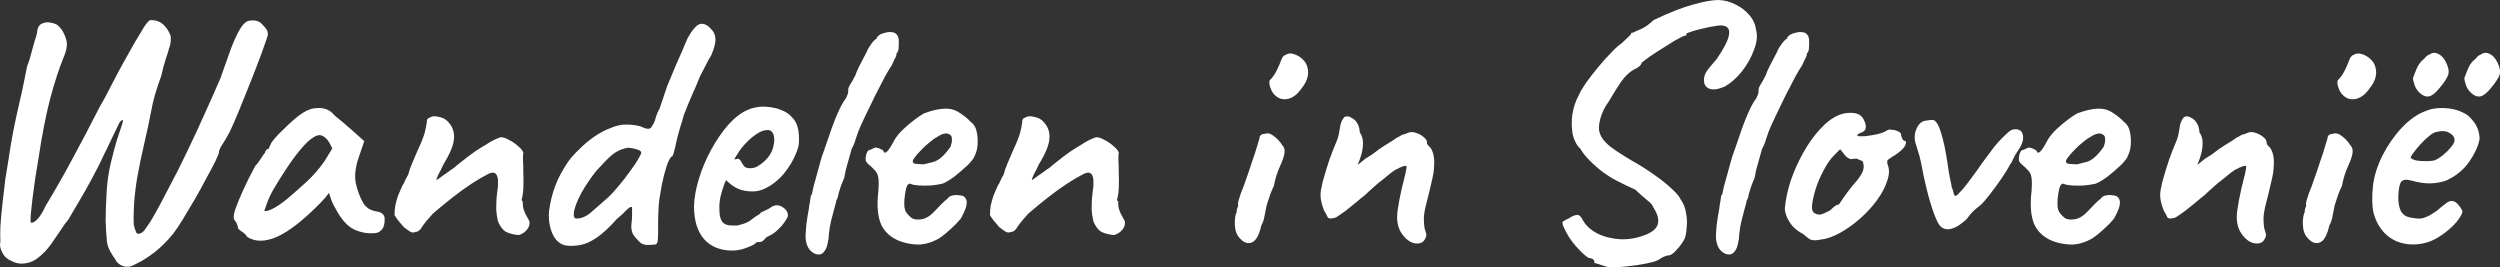 <svg width="170.5" height="18.222" version="1.1" viewBox="0 0 170.5 18.222" xmlns="http://www.w3.org/2000/svg"><rect x="0" y="0" width="170.5" height="18.222" fill="#333333" stroke="none"/><path d="m8.763 18.192q-0.312 0.024-0.576-0.144-0.24-0.144-0.336-0.384-0.096-0.12-0.312-0.48-0.192-0.36-0.24-0.648-0.072-0.768-0.096-1.488 0-0.72 0.072-2.016 0.072-1.056 0.288-1.944t0.408-1.536q0.216-0.648 0.336-1.008t0.048-0.36q-0.096 0-0.24 0.24-0.12 0.24-0.288 0.6-0.168 0.36-0.36 0.744-0.168 0.384-0.336 0.696-0.336 0.744-0.792 1.584-0.432 0.816-0.888 1.584t-0.792 1.344q-0.216 0.24-0.504 0.696-0.288 0.432-0.624 0.912t-0.696 0.792q-0.528 0.504-1.08 0.576-0.528 0.096-0.984-0.168-0.168-0.048-0.384-0.24-0.192-0.192-0.312-0.504-0.12-0.288-0.048-0.576-0.024-0.336 0-1.032 0.048-0.72 0.144-1.56 0.096-0.864 0.192-1.656 0.12-0.792 0.216-1.32 0.216-1.536 0.576-3.144 0.384-1.608 0.696-3.24 0.192-0.48 0.336-1.08 0.168-0.624 0.336-1.152 0.024-0.528 0.336-0.672t0.672-0.048q0.384 0.072 0.552 0.312 0.24 0.24 0.408 0.744 0.192 0.504-0.144 1.272-0.48 1.176-0.936 2.88-0.432 1.68-0.792 4.08-0.096 0.576-0.216 1.32-0.096 0.72-0.192 1.416-0.072 0.672-0.12 1.128-0.024 0.456 0.024 0.48 0.192 0.024 0.456-0.264t0.528-0.864q0.984-1.632 1.872-3.288 0.912-1.68 1.8-3.432 0.408-0.696 0.816-1.512 0.432-0.84 0.816-1.536 0.408-0.72 0.768-1.368 0.384-0.648 0.648-1.08 0.288-0.432 0.432-0.48 0.552 0 0.864 0.288 0.312 0.264 0.504 0.744 0.048 0.12 0.024 0.408t-0.12 0.504q-0.024 0.168-0.216 0.696-0.168 0.528-0.312 1.176-0.24 0.648-0.432 1.296-0.168 0.624-0.24 1.032-0.192 1.032-0.48 2.256-0.288 1.224-0.504 2.448-0.192 1.2-0.216 2.16-0.024 0.672 0 0.936 0.048 0.264 0.144 0.48 0.048 0.192 0.24 0.144 0.216-0.048 0.384-0.288 0.384-0.528 0.6-0.936 0.24-0.408 0.48-0.864t0.576-1.104q0.6-1.104 1.224-2.424 0.648-1.344 1.224-2.64 0.6-1.32 1.032-2.328 0.456-1.296 0.744-2.088 0.312-0.792 0.552-1.2 0.24-0.432 0.48-0.576 0.12-0.096 0.456-0.096t0.552 0.192q0.096 0.096 0.288 0.312t0.168 0.504q-0.12 0.384-0.432 1.248-0.312 0.84-0.72 1.872t-0.792 1.968-0.648 1.488q-0.264 0.504-0.504 0.864-0.24 0.36-0.24 0.552 0 0.096-0.24 0.6-0.24 0.48-0.624 1.176-0.36 0.696-0.792 1.44t-0.816 1.368-0.648 0.96q-0.6 0.744-1.248 1.248t-1.152 0.744q-0.48 0.264-0.648 0.264zm8.088-2.04q-0.096-0.192-0.36-0.36t-0.264-0.264-0.072-0.264-0.168-0.264q-0.12-0.144 0.048-0.696 0.192-0.552 0.552-1.344t0.816-1.632q0.192-0.192 0.384-0.504t0.288-0.408q0-0.096 0.072-0.168 0.072-0.096 0.168-0.096l0.144-0.312q0.024-0.096 0.264-0.384 0.24-0.288 0.6-0.624 0.36-0.36 0.72-0.672t0.6-0.456q0.504-0.336 1.032-0.336 0.552-0.024 0.936 0.288 0.072 0.072 0.288 0.288 0.24 0.192 0.528 0.432t0.528 0.456l0.888 0.792-0.408 1.2q-0.312 0.96-0.168 1.68 0.168 0.72 0.456 1.248 0.12 0.264 0.384 0.456 0.264 0.168 0.6 0.216 0.192 0.024 0.36 0.144t0.168 0.384q0 0.456-0.168 0.672t-0.408 0.264q-0.792 0.096-1.512-0.24-0.696-0.336-1.272-1.44-0.096-0.144-0.264-0.528-0.144-0.408-0.168-0.528-0.096 0.12-0.288 0.36-0.192 0.216-0.336 0.36-1.704 1.728-2.928 2.28-1.224 0.528-2.04 0zm1.176-1.776q0.12 0.072 0.528-0.12t1.008-0.672q0.816-0.696 1.44-1.272 0.624-0.6 1.128-1.32l0.528-0.864q-0.24-0.552-0.456-0.72-0.216-0.192-0.408-0.192-0.312 0-0.816 0.456-0.48 0.456-1.08 1.296-0.576 0.816-1.248 1.944-0.288 0.504-0.456 0.984zm17.352 1.656q-0.528-0.048-0.864-0.216-0.336-0.192-0.552-0.72-0.096-0.384-0.12-0.792 0-0.432 0.024-0.816 0.048-0.384 0.072-0.624 0.024-0.048 0.024-0.216 0-0.192 0-0.384-0.048-0.384-0.216-0.456-0.144-0.096-0.48 0.072-0.48 0.24-1.104 0.648t-1.296 0.936-1.344 1.104q-0.528 0.576-0.744 0.912-0.192 0.336-0.432 0.336-0.192 0.096-0.384-0.024t-0.432-0.312q-0.168-0.192-0.384-0.456-0.192-0.264-0.24-0.36 0-0.288 0.048-0.624 0.072-0.336 0.192-0.696 0.144-0.36 0.288-0.672 0.096-0.12 0.168-0.312 0.096-0.216 0.24-0.456 0.072-0.312 0.264-0.768t0.36-0.84q0.288-0.6 0.432-1.032 0.144-0.432 0.216-0.984-0.024-0.048 0.024-0.144 0.072-0.096 0.168-0.12h0.024q0.168-0.144 0.576-0.048 0.408 0.072 0.624 0.312 0.48 0.48 0.432 1.152-0.024 0.648-0.72 1.776-0.168 0.384-0.336 0.672-0.144 0.288-0.144 0.408 0 0 0.216-0.144 0.216-0.168 0.504-0.36 0.288-0.216 0.48-0.336 0.12-0.12 0.528-0.432 0.408-0.336 0.888-0.672 0.504-0.336 0.768-0.48 0.24-0.168 0.576-0.336 0.36-0.168 0.456-0.168 0.216 0 0.552 0.192 0.336 0.168 0.624 0.432 0.288 0.24 0.336 0.432 0 0.096-0.024 0.24 0 0.12 0 0.24 0.024 0.36 0.024 0.888 0.024 0.528 0 1.032t-0.12 0.816q0 0 0.024 0.048t0.072 0.096q-0.024 0.048-0.024 0.096 0.024 0.048 0.024 0.048-0.024 0.096 0.024 0.288 0.048 0.168 0.144 0.384 0.12 0.216 0.264 0.48 0.072 0.312-0.168 0.6-0.216 0.264-0.552 0.36zm9.264 0.648q-0.288 0.024-0.552 0.024-0.24-0.024-0.408-0.144-0.408-0.384-0.528-0.624t-0.096-0.6q0.048-0.36 0.048-0.672 0-0.336 0-0.528-0.096-0.096-0.384 0.192-0.264 0.288-0.648 0.6-0.768 0.864-1.368 1.272t-1.104 0.504q-0.48 0.096-0.936 0.048-0.432-0.048-0.744-0.408-0.288-0.36-0.408-0.888t-0.072-1.056q0.12-0.912 0.408-1.68 0.288-0.792 0.888-1.68 0.288-0.408 0.768-0.864 0.48-0.48 1.032-0.864 0.576-0.384 1.032-0.552 0.648-0.288 1.152-0.264 0.504 0 0.96 0.12 0.336 0.168 0.528 0.168t0.288-0.24q0.144-0.192 0.216-0.504 0.096-0.336 0.264-0.624l0.528-1.56q0.264-0.648 0.6-1.44 0.36-0.792 0.792-1.824 0.504-0.888 0.864-0.96t0.744 0.36q0.288 0.288 0.288 0.696t-0.288 1.08q-0.168 0.264-0.336 0.6t-0.432 0.84q-0.264 0.672-0.552 1.296-0.264 0.6-0.552 1.344-0.096 0.384-0.264 0.888-0.144 0.504-0.24 0.912-0.072 0.384-0.168 0.72-0.072 0.312-0.168 0.312-0.192 0.192-0.36 0.744-0.168 0.528-0.288 1.128-0.096 0.576-0.168 0.96-0.048 0.288-0.072 0.792-0.024 0.48-0.024 0.936t0 0.624q0 0.48-0.048 0.648t-0.192 0.168zm-5.328-1.776q0.528 0 1.032-0.456 0.528-0.456 1.128-0.984 0.36-0.336 0.744-0.816 0.408-0.48 0.744-0.96 0.36-0.48 0.552-0.816 0.216-0.36 0.216-0.456 0-0.12-0.192-0.192t-0.456-0.12q-0.24-0.048-0.408 0-0.576 0.144-0.984 0.504-0.384 0.336-1.032 1.056-0.624 0.792-1.032 1.536-0.384 0.744-0.48 1.224-0.072 0.48 0.168 0.48zm10.632 2.184q-1.224 0-1.92-0.768-0.696-0.792-0.696-2.256 0.024-0.864 0.336-1.872 0.312-1.032 0.84-1.992t1.152-1.68q0.648-0.72 1.296-1.008 0.24-0.12 0.504-0.168 0.288-0.072 0.552-0.072 0.288 0 0.6 0.048 0.336 0.048 0.624 0.168 0.504 0.168 0.84 0.576 0.36 0.384 0.408 1.152 0.024 0.312 0 0.576-0.024 0.24-0.144 0.552-0.312 0.816-0.888 1.512-0.576 0.672-1.296 1.008-0.192 0.096-0.408 0.144-0.192 0.048-0.408 0.048-0.504 0-0.912-0.144-0.408-0.168-0.72-0.456l-0.192-0.168-0.096 0.216q-0.192 0.528-0.288 0.936-0.072 0.384-0.072 0.624 0 0.288 0.024 0.576 0.048 0.288 0.168 0.48 0.096 0.12 0.264 0.192 0.192 0.072 0.432 0.072 0.168 0 0.312 0 0.144-0.024 0.264-0.072 0.432-0.096 0.696-0.312t0.552-0.384l0.096-0.048-0.024-0.048q0.384-0.192 0.552-0.264 0.168-0.096 0.216-0.144 0.096-0.048 0.216-0.096 0.288-0.072 0.6 0.144t0.312 0.528q0 0.12-0.216 0.432-0.192 0.288-0.48 0.552-0.264 0.264-0.528 0.384-0.048 0.024-0.144 0.072t-0.168 0.096h0.024q-0.216 0.288-0.432 0.288h-0.192q-0.096 0.168-0.624 0.36-0.528 0.216-1.032 0.216zm1.2-5.616q0.288 0 0.504-0.12 0.24-0.144 0.432-0.312 0.552-0.48 0.672-1.104 0.144-0.648-0.12-0.96-0.072-0.072-0.168-0.096-0.072-0.024-0.24 0-0.264 0.024-0.6 0.24-0.336 0.216-0.672 0.552-0.336 0.336-0.576 0.696l-0.312 0.504q0.096-0.024 0.168-0.024 0.096-0.024 0.12-0.024 0.144 0.072 0.216 0.24 0.072 0.144 0.192 0.288 0.12 0.12 0.384 0.12zm4.488 5.856q-0.312-0.12-0.48-0.384-0.168-0.24-0.216-0.72 0-0.312 0.048-0.864 0.072-0.576 0.192-1.2 0-0.048 0-0.096 0.024-0.072 0.024-0.096 0.024-0.096 0.048-0.288 0.024-0.216 0.048-0.336 0.048-0.12 0.048 0l0.144-0.648q0.12-0.432 0.24-0.864 0.12-0.456 0.216-0.792 0.096-0.36 0.12-0.408 0 0 0.096-0.264 0.096-0.288 0.192-0.552 0.384-1.176 0.72-1.968t0.624-1.152q0.024-0.072 0.072-0.168 0.048-0.12 0.072-0.192 0-0.24 0.024-0.336 0.048-0.12 0.12-0.24 0.048-0.096 0.144-0.24 0.096-0.168 0.216-0.408l0.096-0.264q0.144-0.312 0.36-0.72t0.312-0.6q0.072-0.216 0.288-0.504 0.216-0.312 0.408-0.408l-0.024-0.024q0.12-0.216 0.408-0.312t0.504-0.096q0.336 0 0.456 0.168 0.144 0.144 0.144 0.48 0 0.36-0.024 0.528 0 0.144-0.168 0.336h0.024q0.048-0.048-0.024 0.144-0.072 0.168-0.12 0.24-0.048 0.12-0.12 0.264-0.048 0.144-0.12 0.216-0.072 0.096-0.384 0.648-0.288 0.552-0.672 1.296-0.36 0.744-0.696 1.44t-0.48 1.08l-0.12 0.36q-0.048 0.096-0.048 0.144-0.048 0.168-0.12 0.336-0.072 0.168-0.144 0.288l-0.408 1.464-0.096 0.504-0.216 0.528-0.144 0.456q-0.048 0.144-0.072 0.312-0.024 0.144-0.096 0.216 0 0.024-0.024 0.072 0 0.024 0 0.048-0.096 0.384-0.288 1.08t-0.24 1.512q0 0.024-0.024 0.048 0 0.024 0 0.048-0.072 0.504-0.288 0.744-0.192 0.24-0.552 0.144zm5.712-0.888q-0.936-0.384-1.272-1.176-0.336-0.816-0.168-2.256 0.048-0.744-0.024-0.984-0.048-0.264-0.312-0.504-0.072-0.096-0.312-0.288-0.24-0.216-0.216-0.336-0.024-0.168 0.048-0.408 0.096-0.24 0.168-0.24 0.144-0.048 0.288-0.12 0.168-0.096 0.264-0.048 0.096 0 0.264 0.096 0.192 0.072 0.192 0.168 0.096 0.168 0.288-0.072 0.216-0.264 0.456-0.744 0.24-0.384 0.6-0.72 0.384-0.36 0.768-0.648t0.648-0.432q0.12-0.048 0.432-0.144t0.648-0.144q0.36-0.048 0.552-0.024 0.432 0.024 0.84 0.312 0.432 0.288 0.696 0.576 0.312 0.216 0.408 0.648 0.096 0.408 0.072 0.864-0.024 0.456-0.192 0.792-0.072 0.24-0.48 0.648-0.408 0.384-0.888 0.768-0.48 0.36-0.84 0.504-0.312 0.072-0.768 0.12-0.456 0.024-0.84 0t-0.528-0.096q-0.168-0.096-0.288 0.144-0.096 0.216-0.168 0.888-0.024 0.336 0 0.552 0.048 0.216 0.096 0.312 0.168 0.24 0.384 0.408t0.696 0.096q0.456-0.072 0.912-0.576 0.48-0.528 0.864-0.84 0.096-0.168 0.384-0.216t0.672 0.048q0.264 0.168 0.24 0.48 0 0.312-0.336 0.936-0.072 0.168-0.384 0.48-0.288 0.288-0.648 0.6-0.336 0.288-0.576 0.432-0.72 0.384-1.392 0.384-0.672-0.024-1.248-0.24zm1.656-5.232q0.408-0.096 0.672-0.168 0.288-0.096 0.528-0.312 0.264-0.216 0.624-0.72 0.096-0.264 0.096-0.48t-0.072-0.288q-0.192-0.192-0.456-0.12-0.24 0.048-0.504 0.24-0.168 0.072-0.48 0.336-0.312 0.24-0.6 0.552-0.288 0.288-0.456 0.528t-0.072 0.288q-0.048 0.096 0.264 0.12 0.336 0.024 0.456 0.024zm12.984 4.824q-0.528-0.048-0.864-0.216-0.336-0.192-0.552-0.72-0.096-0.384-0.12-0.792 0-0.432 0.024-0.816 0.048-0.384 0.072-0.624 0.024-0.048 0.024-0.216 0-0.192 0-0.384-0.048-0.384-0.216-0.456-0.144-0.096-0.48 0.072-0.48 0.24-1.104 0.648t-1.296 0.936-1.344 1.104q-0.528 0.576-0.744 0.912-0.192 0.336-0.432 0.336-0.192 0.096-0.384-0.024t-0.432-0.312q-0.168-0.192-0.384-0.456-0.192-0.264-0.24-0.36 0-0.288 0.048-0.624 0.072-0.336 0.192-0.696 0.144-0.36 0.288-0.672 0.096-0.12 0.168-0.312 0.096-0.216 0.24-0.456 0.072-0.312 0.264-0.768t0.36-0.84q0.288-0.6 0.432-1.032 0.144-0.432 0.216-0.984-0.024-0.048 0.024-0.144 0.072-0.096 0.168-0.12h0.024q0.168-0.144 0.576-0.048 0.408 0.072 0.624 0.312 0.48 0.48 0.432 1.152-0.024 0.648-0.72 1.776-0.168 0.384-0.336 0.672-0.144 0.288-0.144 0.408 0 0 0.216-0.144 0.216-0.168 0.504-0.36 0.288-0.216 0.48-0.336 0.12-0.12 0.528-0.432 0.408-0.336 0.888-0.672 0.504-0.336 0.768-0.48 0.24-0.168 0.576-0.336 0.36-0.168 0.456-0.168 0.216 0 0.552 0.192 0.336 0.168 0.624 0.432 0.288 0.24 0.336 0.432 0 0.096-0.024 0.24 0 0.12 0 0.24 0.024 0.36 0.024 0.888 0.024 0.528 0 1.032t-0.12 0.816q0 0 0.024 0.048t0.072 0.096q-0.024 0.048-0.024 0.096 0.024 0.048 0.024 0.048-0.024 0.096 0.024 0.288 0.048 0.168 0.144 0.384 0.12 0.216 0.264 0.48 0.072 0.312-0.168 0.6-0.216 0.264-0.552 0.36zm8.568 0.216q-0.192-0.192-0.288-0.528-0.072-0.36-0.048-0.696 0.024-0.36 0.12-0.552 0-0.192 0.048-0.288 0.072-0.12 0.048-0.216t0.048-0.336 0.144-0.456q0.168-0.384 0.36-0.96 0.216-0.6 0.408-1.2 0.216-0.6 0.336-1.032 0.144-0.456 0.168-0.552 0-0.288 0.384-0.312 0.288-0.096 0.6 0.168 0.336 0.24 0.576 0.624 0.192 0.192 0.144 0.528t-0.312 0.912q-0.096 0.192-0.24 0.624-0.12 0.408-0.168 0.696-0.096 0.192-0.24 0.552-0.12 0.336-0.216 0.648-0.048 0.12-0.096 0.408t-0.12 0.6-0.192 0.504q-0.216 0.984-0.648 1.152-0.408 0.168-0.816-0.288zm2.496-9.672q-0.216-0.168-0.336-0.408-0.12-0.264-0.144-0.48 0-0.216 0.048-0.24 0.216-0.192 0.432-0.6 0.216-0.432 0.336-0.768 0.024-0.072 0.096-0.192 0.096-0.12 0.192-0.144 0.288-0.192 0.72 0t0.672 0.576q0.216 0.456 0.12 0.888-0.072 0.408-0.504 0.936-0.36 0.48-0.84 0.6-0.456 0.096-0.792-0.168zm9.576 10.032q-0.312 0-0.624-0.24t-0.528-0.648q-0.192-0.408-0.192-0.912 0-0.36 0.144-1.128t0.408-1.776q0.096-0.432 0.096-0.528t-0.192-0.048q-0.096 0.024-0.192 0.072-0.096 0.024-0.192 0.096-0.168 0.048-0.48 0.288-0.288 0.24-0.648 0.528-0.144 0.096-0.36 0.288t-0.432 0.384-0.36 0.336q-0.168 0.12-0.528 0.432-0.36 0.288-0.744 0.6-0.384 0.288-0.696 0.48-0.216 0.072-0.384 0.072-0.168-0.024-0.192-0.12t-0.192-0.36q-0.144-0.288-0.24-0.744t0.048-0.984q0.024-0.192 0.168-0.672 0.144-0.504 0.36-1.152 0.24-0.672 0.528-1.344 0.072-0.192 0.12-0.456 0.048-0.288 0.096-0.552 0.072-0.288 0.192-0.432 0.072-0.144 0.216-0.144 0.168-0.024 0.312 0.072 0.264 0.12 0.408 0.36 0.168 0.24 0.192 0.648 0.216 0.312 0.216 0.72 0 0.384-0.096 0.744-0.096 0.336-0.192 0.576-0.096 0.216-0.096 0.168 0.096-0.024 0.312-0.216 0.24-0.216 0.696-0.48 0.528-0.408 0.84-0.6 0.336-0.216 0.504-0.312 0.192-0.12 0.312-0.216 0.096-0.048 0.192-0.096t0.12-0.072 0.048-0.024q0.024-0.024 0.024-0.024 0.048 0 0.192-0.048 0.168-0.072 0.312-0.12 0.216-0.048 0.48 0.048 0.288 0.096 0.504 0.288 0.216 0.168 0.216 0.384 0 0.072 0.048 0.144 0.072 0.048 0.096 0.096 0.144 0.096 0.264 0.456 0.12 0.36 0.072 0.912 0 0.384-0.168 1.056-0.144 0.648-0.312 1.296-0.192 0.696-0.216 1.152 0 0.432 0.048 0.696 0.072 0.24 0.12 0.408 0.024 0.192-0.144 0.432-0.144 0.216-0.504 0.216zm13.056 1.608q-0.432-0.12-0.696-0.216-0.264-0.072-0.264-0.072 0.048-0.12-0.048-0.216-0.072-0.096-0.336-0.12-0.36-0.24-0.72-0.648-0.36-0.384-0.624-0.792-0.24-0.408-0.336-0.624-0.168-0.36-0.048-0.432 0.144-0.096 0.408-0.216 0.264-0.192 0.504-0.216 0.24-0.048 0.432 0.36 0.312 0.552 1.008 0.912 0.696 0.336 1.584 0.384 0.888 0.024 1.752-0.336 0.672-0.288 0.768-0.72 0.12-0.456-0.288-1.08-0.072-0.192-0.192-0.312t-0.36-0.312-0.696-0.624q-0.36-0.168-0.672-0.312-0.288-0.144-0.624-0.312-0.384-0.192-0.888-0.552-0.48-0.36-0.912-0.792t-0.648-0.816q-0.384-0.36-0.528-0.984-0.12-0.648-0.024-1.368 0.12-0.72 0.432-1.296 0.144-0.336 0.504-0.864 0.384-0.528 0.84-1.08t0.888-0.984q0.432-0.456 0.696-0.624 0.192-0.192 0.408-0.384 0.216-0.216 0.216-0.216 0.024-0.12 0.072-0.12 0.072 0 0.072 0 0.12-0.072 0.528-0.24t0.888-0.624q1.608-0.768 2.688-1.056 1.104-0.312 1.752-0.312 0.6 0.024 1.152 0.312 0.552 0.264 0.936 0.72 0.384 0.432 0.456 1.008 0.168 0.576-0.144 1.368-0.288 0.792-0.84 1.488-0.552 0.672-1.152 1.008-0.672 0.288-1.056 0.144-0.384-0.168-0.36-0.624 0-0.192 0.12-0.456 0.144-0.264 0.744-0.936 0.768-1.128 0.84-1.656 0.096-0.552-0.384-0.624-0.144-0.048-0.552 0.024-0.384 0.048-0.84 0.168-0.456 0.096-0.792 0.216-0.336 0.096-0.336 0.144 0 0 0 0.072t-0.096 0.048q-0.048 0-0.36 0.168-0.312 0.144-0.744 0.432-0.408 0.264-0.84 0.528-0.408 0.264-0.696 0.48t-0.312 0.24q-0.048 0.264-0.552 0.48-0.48 0.288-0.864 0.84-0.36 0.528-0.84 1.344-0.408 0.552-0.576 1.2-0.168 0.624 0 1.008 0.12 0.384 0.672 0.84 0.576 0.432 1.512 0.984 0.816 0.456 1.512 0.96 0.696 0.48 1.176 0.936 0.48 0.432 0.624 0.744 0.288 0.408 0.36 0.912 0.096 0.48 0.048 0.936-0.024 0.456-0.12 0.768-0.168 0.384-0.552 0.792-0.36 0.432-0.648 0.408-0.264 0.072-0.408 0.168-0.12 0.096-0.288 0.168-0.168 0.096-0.768 0.216t-1.32 0.192q-0.696 0.072-1.248 0.048zm8.04-0.888q-0.312-0.12-0.48-0.384-0.168-0.24-0.216-0.72 0-0.312 0.048-0.864 0.072-0.576 0.192-1.2 0-0.048 0-0.096 0.024-0.072 0.024-0.096 0.024-0.096 0.048-0.288 0.024-0.216 0.048-0.336 0.048-0.12 0.048 0l0.144-0.648q0.12-0.432 0.24-0.864 0.12-0.456 0.216-0.792 0.096-0.36 0.12-0.408 0 0 0.096-0.264 0.096-0.288 0.192-0.552 0.384-1.176 0.72-1.968t0.624-1.152q0.024-0.072 0.072-0.168 0.048-0.12 0.072-0.192 0-0.24 0.024-0.336 0.048-0.12 0.12-0.24 0.048-0.096 0.144-0.24 0.096-0.168 0.216-0.408l0.096-0.264q0.144-0.312 0.36-0.72t0.312-0.6q0.072-0.216 0.288-0.504 0.216-0.312 0.408-0.408l-0.024-0.024q0.12-0.216 0.408-0.312t0.504-0.096q0.336 0 0.456 0.168 0.144 0.144 0.144 0.48 0 0.36-0.024 0.528 0 0.144-0.168 0.336h0.024q0.048-0.048-0.024 0.144-0.072 0.168-0.12 0.24-0.048 0.12-0.12 0.264-0.048 0.144-0.12 0.216-0.072 0.096-0.384 0.648-0.288 0.552-0.672 1.296-0.36 0.744-0.696 1.44t-0.48 1.08l-0.12 0.36q-0.048 0.096-0.048 0.144-0.048 0.168-0.12 0.336-0.072 0.168-0.144 0.288l-0.408 1.464-0.096 0.504-0.216 0.528-0.144 0.456q-0.048 0.144-0.072 0.312-0.024 0.144-0.096 0.216 0 0.024-0.024 0.072 0 0.024 0 0.048-0.096 0.384-0.288 1.08t-0.24 1.512q0 0.024-0.024 0.048 0 0.024 0 0.048-0.072 0.504-0.288 0.744-0.192 0.24-0.552 0.144zm6.432-0.984q-0.504 0.096-0.72-0.024-0.192-0.12-0.456-0.36-0.384-0.192-0.696-0.504-0.288-0.336-0.432-0.696t-0.12-0.576q0.072-0.84 0.384-1.824 0.336-0.984 0.84-1.896 0.504-0.912 1.128-1.608 0.648-0.72 1.32-1.008 0.48-0.192 0.984-0.144 0.528 0.048 0.72 0.456 0.36 0.696-0.168 0.888-0.072 0-0.168 0.072-0.096 0.048-0.096 0.144 0.096 0.048 0.528 0.024 0.432-0.048 0.864-0.144 0.456-0.12 0.6-0.24 0.144-0.072 0.216-0.072t0.36 0.048q0.408 0.12 0.408 0.288 0 0.096 0.072 0.264 0.072 0.168 0.168 0.168 0.168 0.024 0.048 0.312-0.12 0.264-0.6 0.6-0.456 0.288-0.576 0.384-0.096 0.072-0.024 0.336 0.192 0.456-0.024 1.08-0.192 0.624-0.672 1.296t-1.152 1.272q-0.648 0.576-1.368 0.984t-1.368 0.48zm-0.072-1.704q0.096 0 0.336-0.096 0.24-0.12 0.384-0.192 0.096-0.096 0.24-0.216 0.168-0.144 0.264-0.168 0.096 0 0.144-0.072 0.072-0.096 0.24-0.36 0.192-0.288 0.624-0.84 0.48-0.528 0.672-0.888t0.072-0.744q-0.024-0.096-0.144-0.12-0.096-0.024-0.264-0.12-0.24 0-0.384 0.024-0.12 0.024-0.384-0.192l-0.384-0.48-0.408 0.408q-0.384 0.384-0.72 1.032-0.336 0.624-0.552 1.296-0.192 0.648-0.24 1.104-0.024 0.36 0.12 0.48t0.384 0.144zm8.256 0.792q-0.168-0.144-0.432-0.84-0.264-0.72-0.504-1.68-0.24-0.984-0.384-1.8-0.096-0.48-0.216-0.816-0.096-0.336-0.168-0.552-0.12-0.432 0.024-0.84 0.144-0.432 0.432-0.6 0.12-0.072 0.384-0.096 0.288-0.048 0.384-0.024 0.288 0.096 0.528 0.888 0.24 0.768 0.432 2.04 0.096 0.744 0.192 1.152t0.096 0.504q0.096 0.192 0.144 0.456 0.072 0.24 0.264 0.048 0.096-0.096 0.336-0.36 0.24-0.288 0.528-0.672 0.504-0.672 0.792-1.104 0.312-0.432 0.696-0.936 0.168-0.24 0.432-0.528t0.528-0.528q0.264-0.264 0.456-0.312 0.576-0.096 0.672 0.36 0.12 0.456-0.36 1.128-0.192 0.288-0.312 0.552-0.096 0.24-0.192 0.336-0.192 0.384-0.6 0.984-0.408 0.576-0.792 1.08-0.384 0.48-0.528 0.624-0.096 0.096-0.432 0.36-0.312 0.264-0.6 0.672-0.576 0.552-1.056 0.672-0.456 0.12-0.744-0.168zm7.656 1.008q-0.936-0.384-1.272-1.176-0.336-0.816-0.168-2.256 0.048-0.744-0.024-0.984-0.048-0.264-0.312-0.504-0.072-0.096-0.312-0.288-0.24-0.216-0.216-0.336-0.024-0.168 0.048-0.408 0.096-0.24 0.168-0.24 0.144-0.048 0.288-0.12 0.168-0.096 0.264-0.048 0.096 0 0.264 0.096 0.192 0.072 0.192 0.168 0.096 0.168 0.288-0.072 0.216-0.264 0.456-0.744 0.24-0.384 0.6-0.72 0.384-0.36 0.768-0.648t0.648-0.432q0.12-0.048 0.432-0.144t0.648-0.144q0.36-0.048 0.552-0.024 0.432 0.024 0.84 0.312 0.432 0.288 0.696 0.576 0.312 0.216 0.408 0.648 0.096 0.408 0.072 0.864-0.024 0.456-0.192 0.792-0.072 0.24-0.48 0.648-0.408 0.384-0.888 0.768-0.48 0.36-0.84 0.504-0.312 0.072-0.768 0.12-0.456 0.024-0.84 0t-0.528-0.096q-0.168-0.096-0.288 0.144-0.096 0.216-0.168 0.888-0.024 0.336 0 0.552 0.048 0.216 0.096 0.312 0.168 0.24 0.384 0.408t0.696 0.096q0.456-0.072 0.912-0.576 0.48-0.528 0.864-0.84 0.096-0.168 0.384-0.216t0.672 0.048q0.264 0.168 0.24 0.48 0 0.312-0.336 0.936-0.072 0.168-0.384 0.48-0.288 0.288-0.648 0.6-0.336 0.288-0.576 0.432-0.72 0.384-1.392 0.384-0.672-0.024-1.248-0.24zm1.656-5.232q0.408-0.096 0.672-0.168 0.288-0.096 0.528-0.312 0.264-0.216 0.624-0.72 0.096-0.264 0.096-0.48t-0.072-0.288q-0.192-0.192-0.456-0.12-0.24 0.048-0.504 0.24-0.168 0.072-0.48 0.336-0.312 0.24-0.6 0.552-0.288 0.288-0.456 0.528t-0.072 0.288q-0.048 0.096 0.264 0.12 0.336 0.024 0.456 0.024zm12.24 5.4q-0.312 0-0.624-0.24t-0.528-0.648q-0.192-0.408-0.192-0.912 0-0.36 0.144-1.128t0.408-1.776q0.096-0.432 0.096-0.528t-0.192-0.048q-0.096 0.024-0.192 0.072-0.096 0.024-0.192 0.096-0.168 0.048-0.48 0.288-0.288 0.24-0.648 0.528-0.144 0.096-0.36 0.288t-0.432 0.384-0.36 0.336q-0.168 0.12-0.528 0.432-0.36 0.288-0.744 0.6-0.384 0.288-0.696 0.48-0.216 0.072-0.384 0.072-0.168-0.024-0.192-0.12t-0.192-0.36q-0.144-0.288-0.24-0.744t0.048-0.984q0.024-0.192 0.168-0.672 0.144-0.504 0.36-1.152 0.24-0.672 0.528-1.344 0.072-0.192 0.12-0.456 0.048-0.288 0.096-0.552 0.072-0.288 0.192-0.432 0.072-0.144 0.216-0.144 0.168-0.024 0.312 0.072 0.264 0.12 0.408 0.36 0.168 0.24 0.192 0.648 0.216 0.312 0.216 0.72 0 0.384-0.096 0.744-0.096 0.336-0.192 0.576-0.096 0.216-0.096 0.168 0.096-0.024 0.312-0.216 0.24-0.216 0.696-0.48 0.528-0.408 0.84-0.6 0.336-0.216 0.504-0.312 0.192-0.12 0.312-0.216 0.096-0.048 0.192-0.096t0.12-0.072 0.048-0.024q0.024-0.024 0.024-0.024 0.048 0 0.192-0.048 0.168-0.072 0.312-0.12 0.216-0.048 0.48 0.048 0.288 0.096 0.504 0.288 0.216 0.168 0.216 0.384 0 0.072 0.048 0.144 0.072 0.048 0.096 0.096 0.144 0.096 0.264 0.456 0.12 0.36 0.072 0.912 0 0.384-0.168 1.056-0.144 0.648-0.312 1.296-0.192 0.696-0.216 1.152 0 0.432 0.048 0.696 0.072 0.24 0.12 0.408 0.024 0.192-0.144 0.432-0.144 0.216-0.504 0.216zm3.504-0.36q-0.192-0.192-0.288-0.528-0.072-0.36-0.048-0.696 0.024-0.36 0.12-0.552 0-0.192 0.048-0.288 0.072-0.12 0.048-0.216t0.048-0.336 0.144-0.456q0.168-0.384 0.36-0.96 0.216-0.6 0.408-1.2 0.216-0.6 0.336-1.032 0.144-0.456 0.168-0.552 0-0.288 0.384-0.312 0.288-0.096 0.6 0.168 0.336 0.24 0.576 0.624 0.192 0.192 0.144 0.528t-0.312 0.912q-0.096 0.192-0.24 0.624-0.12 0.408-0.168 0.696-0.096 0.192-0.24 0.552-0.12 0.336-0.216 0.648-0.048 0.12-0.096 0.408t-0.12 0.6-0.192 0.504q-0.216 0.984-0.648 1.152-0.408 0.168-0.816-0.288zm2.496-9.672q-0.216-0.168-0.336-0.408-0.12-0.264-0.144-0.48 0-0.216 0.048-0.24 0.216-0.192 0.432-0.6 0.216-0.432 0.336-0.768 0.024-0.072 0.096-0.192 0.096-0.12 0.192-0.144 0.288-0.192 0.72 0t0.672 0.576q0.216 0.456 0.12 0.888-0.072 0.408-0.504 0.936-0.36 0.48-0.84 0.6-0.456 0.096-0.792-0.168zm6.408 9.6q-0.648 0.408-1.416 0.48-0.744 0.072-1.416-0.192-0.672-0.288-1.08-0.864-0.312-0.384-0.504-1.056-0.168-0.696-0.048-1.848 0.12-1.032 0.648-2.088 0.552-1.08 1.32-1.896 0.792-0.84 1.656-1.152 0.36-0.144 0.672-0.168 0.312-0.048 0.864 0 0.552 0.072 0.936 0.264 0.384 0.168 0.576 0.408 0.36 0.384 0.48 0.744 0.12 0.336 0.12 0.672-0.12 0.696-0.696 1.536t-1.584 1.296q-0.456 0.168-1.032 0.192t-1.344-0.192q-0.528-0.144-0.696 0.096t-0.192 1.032q0 0.576 0.168 0.936 0.192 0.36 0.624 0.456 0.528 0.096 0.768 0.072 0.264-0.048 0.624-0.24 0.264-0.168 0.408-0.264 0.168-0.12 0.288-0.24 0.144-0.12 0.312-0.24 0.144-0.12 0.24-0.168 0.12-0.048 0.24-0.048 0.216 0.024 0.408 0.24t0.264 0.384q0.096 0.12-0.12 0.456-0.192 0.336-0.6 0.72-0.384 0.36-0.888 0.672zm-0.216-5.256q0.216-0.096 0.528-0.336 0.312-0.264 0.552-0.552 0.24-0.288 0.24-0.48 0-0.288-0.336-0.48-0.336-0.216-0.912-0.072-0.216 0.048-0.504 0.288-0.288 0.24-0.576 0.552-0.264 0.288-0.456 0.552-0.192 0.24-0.216 0.36 0.096 0.12 0.384 0.192 0.312 0.048 0.672 0.048 0.384 0 0.624-0.072zm-1.08-4.608q-0.216-0.192-0.336-0.528-0.12-0.36-0.096-0.48 0.048-0.144 0.216-0.552 0.168-0.432 0.456-0.672 0.096-0.072 0.192-0.192t0.216-0.144q0.312-0.24 0.624-0.072 0.336 0.144 0.552 0.6 0.24 0.48 0.144 0.816-0.096 0.312-0.552 0.864-0.432 0.552-0.768 0.624-0.336 0.048-0.648-0.264zm3.504 0q-0.216-0.192-0.336-0.528-0.12-0.36-0.096-0.48 0.048-0.144 0.216-0.552 0.168-0.432 0.456-0.672 0.096-0.072 0.192-0.192t0.216-0.144q0.312-0.24 0.624-0.072 0.336 0.144 0.552 0.6 0.24 0.48 0.144 0.816-0.096 0.312-0.552 0.864-0.432 0.552-0.768 0.624-0.336 0.048-0.648-0.264z" fill="#fff" /></svg>
